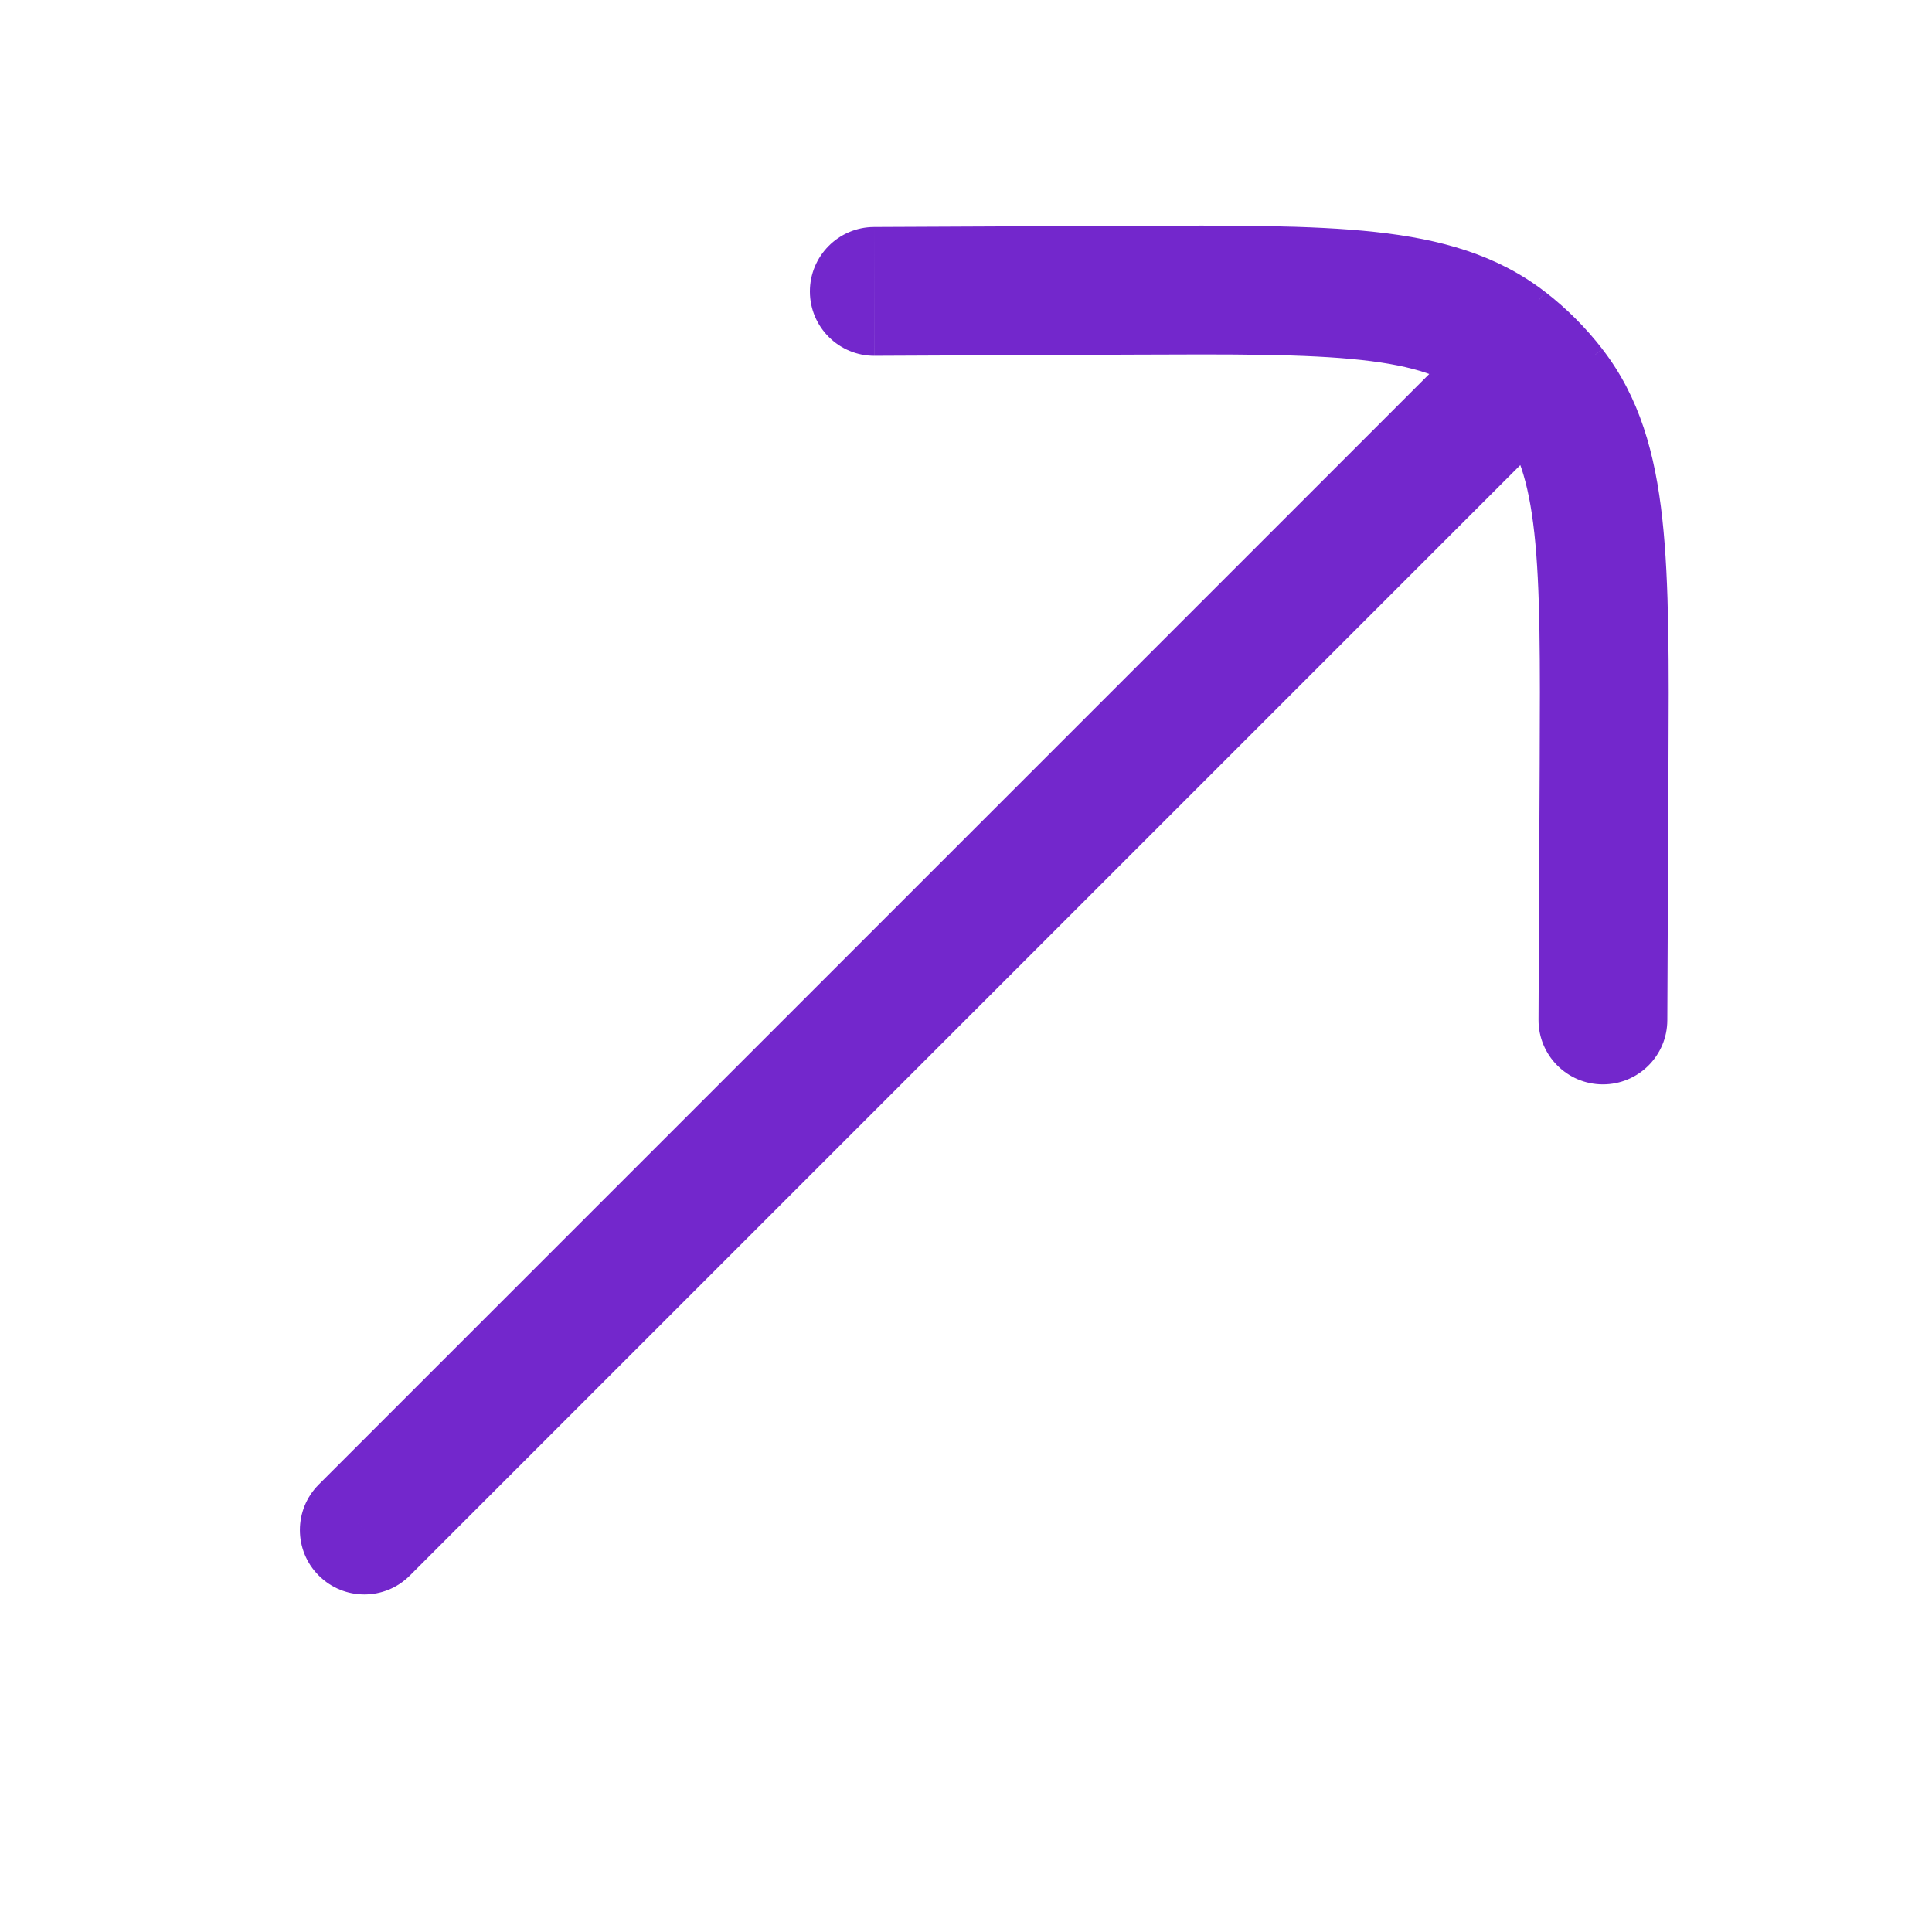 <svg fill="none" height="30" viewBox="0 0 30 30" width="30" xmlns="http://www.w3.org/2000/svg"><path d="m4.95 23.051c-.391.391-.391 1.024 0 1.414.391.391 1.024.391 1.414 0zm19.516-16.688c.391-.391.391-1.024 0-1.414-.391-.391-1.024-.391-1.414 0zm-10.894-2.838c-.552.002-.998.452-.996 1.004.002.552.452.998 1.004.996zm3.976.982.004 1zm7.36 7.36 1 .004zm-1.018 3.967c-.003.552.443 1.002.996 1.004s1.002-.443 1.004-.996zm-.508-10.51.612-.791zm.709.709.791-.612v-0zm-17.727 18.432 18.102-18.102-1.414-1.414-18.102 18.102zm7.217-18.94 3.971-.018-.009-2-3.971.018zm10.327 6.338-.018 3.971 2.0.009.018-3.971zm-6.356-6.356c1.607-.007 2.728-.011 3.585.083.837.091 1.296.265 1.632.525l1.224-1.582c-.747-.578-1.622-.82-2.639-.931-.997-.109-2.251-.102-3.812-.095zm8.356 6.365c.007-1.56.014-2.815-.095-3.811-.111-1.017-.353-1.892-.931-2.639l-1.582 1.224c.26.336.433.795.525 1.632.094.858.09 1.978.083 3.585zm-3.138-5.757c.198.154.377.332.53.53l1.582-1.224c-.257-.332-.555-.631-.888-.888z" fill="#7327cc"/></svg>